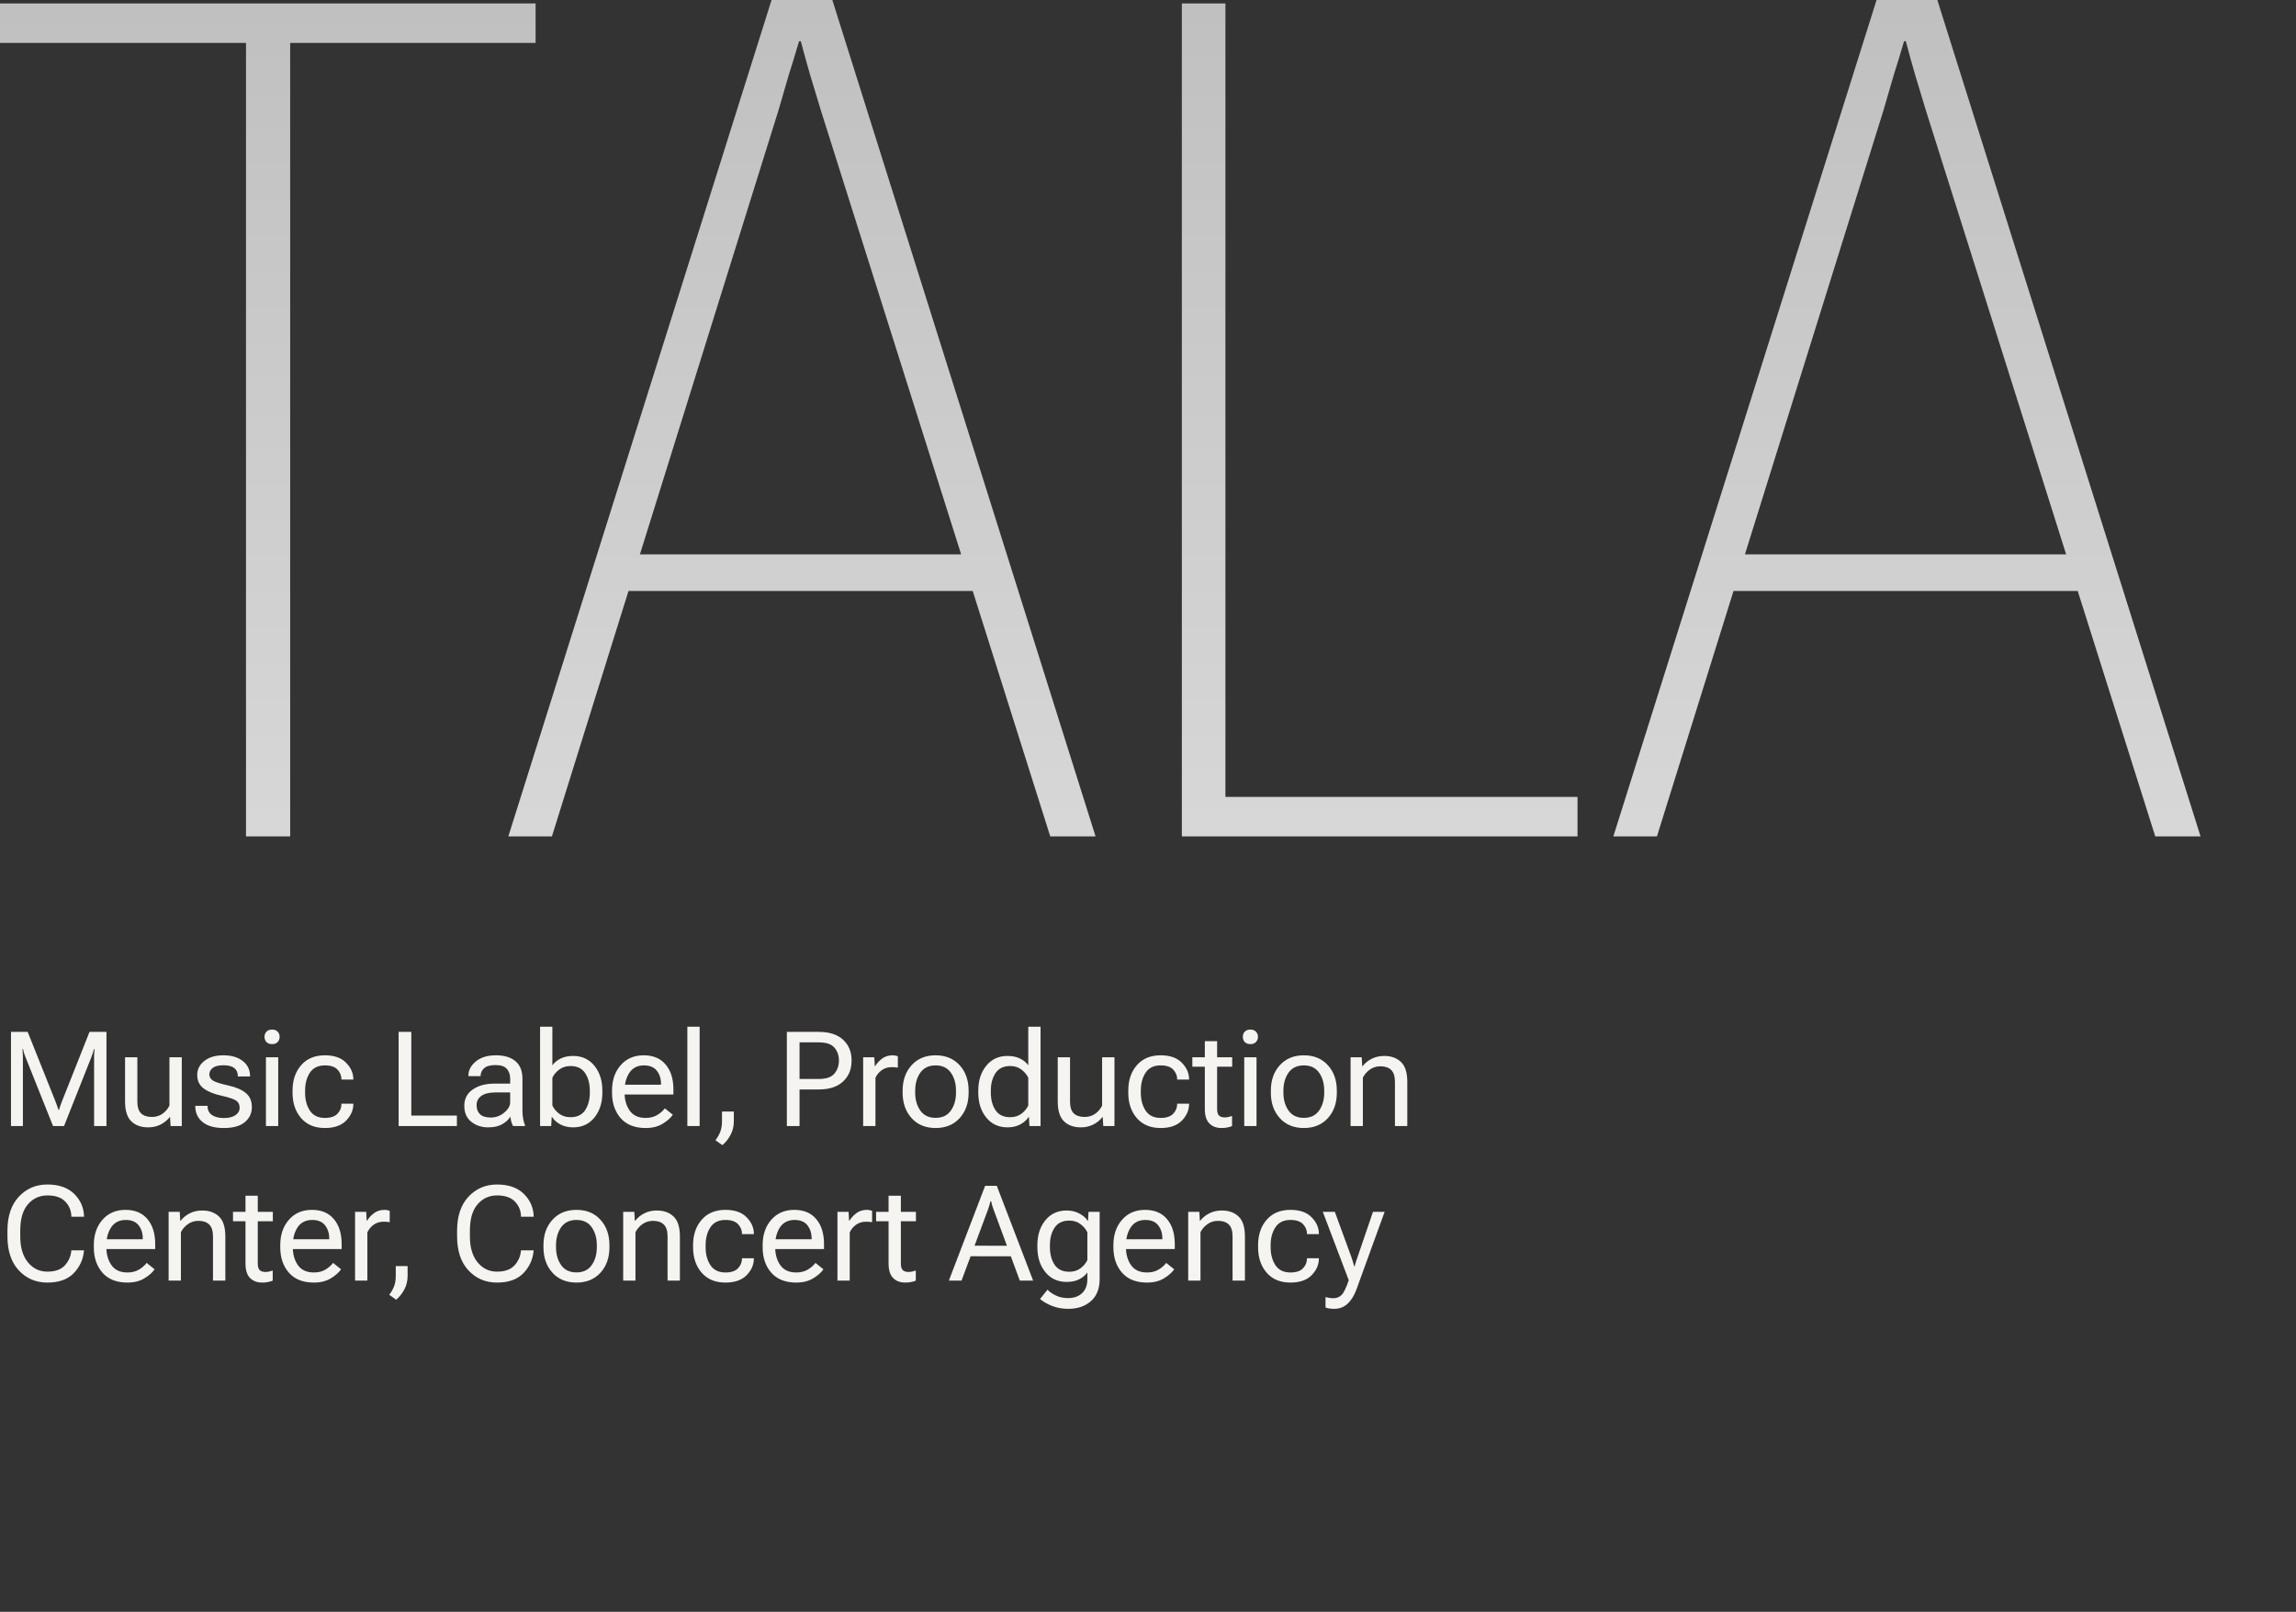 <?xml version="1.0" encoding="UTF-8"?> <svg xmlns="http://www.w3.org/2000/svg" width="208" height="146" viewBox="0 0 208 146" fill="none"><rect x="0" y="0" width="208" height="146" fill="#333333" stroke="none"/><g style="mix-blend-mode:exclusion"><path d="M0 3.887V0.311H48.521V3.887H26.287V75.762H22.286V3.887H0ZM46.052 75.762L69.897 0H75.403L99.249 75.762H95.145L74.365 10.001C73.949 8.62 73.62 7.531 73.378 6.737C73.135 5.908 72.858 4.906 72.546 3.731H72.39C72.044 4.906 71.732 5.925 71.456 6.788C71.213 7.652 70.901 8.723 70.521 10.001L50 75.762H46.052ZM54.936 53.531L55.975 50.214H89.222L90.261 53.531H54.936ZM107.066 75.762V0.311H111.014V72.186H142.911V75.762H107.066ZM146.157 75.762L170.002 0H175.508L199.353 75.762H195.25L174.47 10.001C174.054 8.62 173.725 7.531 173.483 6.737C173.24 5.908 172.963 4.906 172.651 3.731H172.495C172.149 4.906 171.837 5.925 171.561 6.788C171.318 7.652 171.006 8.723 170.626 10.001L150.106 75.762H146.157ZM155.041 53.531L156.079 50.214H189.327L190.366 53.531H155.041Z" fill="url(#paint0_linear_152_6)"></path></g><path d="M0.996 102L0.996 93.469H2.508L5.039 99.803C5.086 99.92 5.131 100.043 5.174 100.172C5.221 100.297 5.262 100.418 5.297 100.535H5.344C5.379 100.418 5.418 100.297 5.461 100.172C5.504 100.043 5.549 99.92 5.596 99.803L8.109 93.469H9.645L9.645 102H8.525L8.525 95.824C8.525 95.707 8.527 95.576 8.531 95.432C8.539 95.283 8.551 95.15 8.566 95.033H8.514C8.482 95.15 8.441 95.283 8.391 95.432C8.344 95.576 8.297 95.707 8.25 95.824L5.801 102H4.805L2.338 95.824C2.291 95.707 2.242 95.576 2.191 95.432C2.145 95.283 2.111 95.15 2.092 95.033H2.033C2.049 95.15 2.059 95.283 2.062 95.432C2.07 95.576 2.074 95.707 2.074 95.824L2.074 102H0.996ZM11.329 99.756L11.329 95.766H12.443L12.443 99.768C12.443 100.271 12.556 100.633 12.782 100.852C13.013 101.066 13.339 101.174 13.761 101.174C14.12 101.174 14.437 101.08 14.71 100.893C14.983 100.701 15.196 100.453 15.349 100.148L15.349 95.766H16.468V102H15.454L15.407 101.191H15.378C15.144 101.48 14.861 101.707 14.528 101.871C14.196 102.035 13.829 102.117 13.427 102.117C12.786 102.117 12.277 101.936 11.898 101.572C11.519 101.209 11.329 100.604 11.329 99.756ZM17.69 100.166H18.803V100.195C18.803 100.551 18.938 100.82 19.207 101.004C19.481 101.184 19.838 101.273 20.279 101.273C20.725 101.273 21.075 101.188 21.328 101.016C21.582 100.84 21.709 100.615 21.709 100.342C21.709 100.064 21.608 99.852 21.404 99.703C21.201 99.555 20.756 99.404 20.069 99.252C19.377 99.1 18.836 98.879 18.445 98.59C18.059 98.297 17.866 97.893 17.866 97.377C17.866 96.865 18.08 96.439 18.51 96.1C18.94 95.76 19.518 95.59 20.244 95.59C20.971 95.59 21.553 95.762 21.991 96.106C22.432 96.445 22.653 96.902 22.653 97.477V97.506H21.545V97.459C21.545 97.158 21.44 96.922 21.229 96.75C21.018 96.578 20.69 96.492 20.244 96.492C19.799 96.492 19.475 96.572 19.272 96.732C19.069 96.889 18.967 97.084 18.967 97.318C18.967 97.557 19.078 97.746 19.301 97.887C19.528 98.023 19.985 98.168 20.672 98.32C21.363 98.473 21.893 98.699 22.26 99C22.631 99.301 22.817 99.727 22.817 100.277C22.817 100.832 22.604 101.287 22.178 101.643C21.756 101.998 21.123 102.176 20.279 102.176C19.436 102.176 18.793 101.996 18.352 101.637C17.91 101.273 17.69 100.793 17.69 100.195V100.166ZM24.091 102V95.766H25.204V102H24.091ZM23.962 93.914C23.962 93.731 24.021 93.576 24.138 93.451C24.259 93.322 24.429 93.258 24.648 93.258C24.867 93.258 25.035 93.322 25.152 93.451C25.273 93.576 25.333 93.731 25.333 93.914C25.333 94.102 25.273 94.26 25.152 94.389C25.035 94.514 24.867 94.576 24.648 94.576C24.429 94.576 24.259 94.514 24.138 94.389C24.021 94.26 23.962 94.102 23.962 93.914ZM26.502 98.977V98.789C26.502 97.848 26.762 97.08 27.282 96.486C27.801 95.889 28.518 95.59 29.432 95.59C30.276 95.59 30.916 95.814 31.354 96.264C31.791 96.709 32.01 97.207 32.01 97.758V97.787H30.932V97.758C30.932 97.43 30.813 97.139 30.575 96.885C30.336 96.631 29.956 96.504 29.432 96.504C28.819 96.504 28.366 96.725 28.073 97.166C27.784 97.607 27.639 98.148 27.639 98.789V98.977C27.639 99.617 27.784 100.158 28.073 100.6C28.366 101.041 28.819 101.262 29.432 101.262C29.956 101.262 30.336 101.135 30.575 100.881C30.813 100.627 30.932 100.334 30.932 100.002V99.973H32.01V100.002C32.01 100.557 31.791 101.059 31.354 101.508C30.916 101.953 30.276 102.176 29.432 102.176C28.518 102.176 27.801 101.879 27.282 101.285C26.762 100.688 26.502 99.918 26.502 98.977ZM36.112 102V93.469H37.261V101.051H41.391V102H36.112ZM42.062 100.166C42.062 99.533 42.316 99.041 42.824 98.689C43.336 98.334 43.986 98.156 44.775 98.156H46.217V97.711C46.217 97.344 46.117 97.047 45.918 96.82C45.719 96.59 45.377 96.475 44.892 96.475C44.408 96.475 44.06 96.572 43.849 96.768C43.642 96.963 43.539 97.189 43.539 97.447V97.477H42.431V97.447C42.431 96.951 42.656 96.518 43.105 96.147C43.554 95.775 44.16 95.59 44.922 95.59C45.687 95.59 46.279 95.768 46.697 96.123C47.119 96.478 47.33 97.008 47.33 97.711V100.594C47.33 100.848 47.349 101.088 47.389 101.314C47.428 101.537 47.484 101.734 47.558 101.906V102L46.48 102C46.422 101.902 46.369 101.773 46.322 101.613C46.279 101.453 46.252 101.295 46.24 101.139C46.092 101.396 45.849 101.625 45.514 101.824C45.181 102.02 44.752 102.117 44.224 102.117C43.627 102.117 43.117 101.949 42.695 101.613C42.273 101.277 42.062 100.795 42.062 100.166ZM43.176 100.107C43.176 100.459 43.281 100.734 43.492 100.934C43.703 101.129 44.029 101.227 44.471 101.227C44.916 101.227 45.318 101.078 45.678 100.781C46.037 100.484 46.217 100.17 46.217 99.838V98.953H44.892C44.33 98.953 43.902 99.057 43.609 99.264C43.32 99.471 43.176 99.752 43.176 100.107ZM48.927 102V93H50.04V96.498C50.227 96.24 50.477 96.035 50.79 95.883C51.102 95.727 51.481 95.648 51.927 95.648C52.727 95.648 53.368 95.945 53.849 96.539C54.329 97.129 54.569 97.879 54.569 98.789V98.977C54.569 99.883 54.329 100.633 53.849 101.227C53.368 101.82 52.727 102.117 51.927 102.117C51.481 102.117 51.091 102.027 50.755 101.848C50.423 101.664 50.177 101.443 50.017 101.186H49.981L49.934 102H48.927ZM50.04 100.137C50.165 100.41 50.368 100.656 50.649 100.875C50.934 101.09 51.278 101.197 51.681 101.197C52.286 101.197 52.73 100.984 53.011 100.559C53.292 100.129 53.433 99.602 53.433 98.977V98.789C53.433 98.16 53.292 97.633 53.011 97.207C52.73 96.777 52.286 96.562 51.681 96.562C51.278 96.562 50.934 96.672 50.649 96.891C50.368 97.106 50.165 97.352 50.04 97.629V100.137ZM55.445 98.977V98.789C55.445 97.848 55.707 97.08 56.23 96.486C56.754 95.889 57.447 95.59 58.311 95.59C59.174 95.59 59.838 95.869 60.303 96.428C60.772 96.982 61.006 97.734 61.006 98.684V99.141H56.131V98.256H59.881V98.168C59.881 97.699 59.754 97.305 59.5 96.984C59.246 96.664 58.859 96.504 58.34 96.504C57.758 96.504 57.318 96.725 57.022 97.166C56.729 97.607 56.582 98.148 56.582 98.789V98.977C56.582 99.617 56.736 100.158 57.045 100.6C57.358 101.041 57.84 101.262 58.492 101.262C58.895 101.262 59.24 101.176 59.529 101.004C59.818 100.832 60.053 100.629 60.233 100.395L60.953 100.975C60.754 101.268 60.443 101.541 60.022 101.795C59.604 102.049 59.094 102.176 58.492 102.176C57.508 102.176 56.754 101.879 56.23 101.285C55.707 100.687 55.445 99.918 55.445 98.977ZM62.269 102V93H63.382V102H62.269ZM64.815 103.283C65.006 103.033 65.153 102.775 65.254 102.51C65.356 102.244 65.407 101.934 65.407 101.578V100.682H66.479V101.578C66.479 102.016 66.383 102.416 66.192 102.779C66.004 103.146 65.754 103.463 65.442 103.729L64.815 103.283ZM71.284 102V93.469H74.172C75.129 93.469 75.864 93.705 76.376 94.178C76.891 94.65 77.149 95.279 77.149 96.064C77.149 96.85 76.891 97.482 76.376 97.963C75.864 98.443 75.129 98.684 74.172 98.684H72.432V102H71.284ZM72.432 97.734H74.172C74.848 97.734 75.321 97.572 75.59 97.248C75.864 96.924 76.001 96.529 76.001 96.064C76.001 95.6 75.864 95.209 75.59 94.893C75.321 94.576 74.848 94.418 74.172 94.418H72.432V97.734ZM78.195 102V95.766H79.203L79.25 96.568H79.285C79.445 96.307 79.656 96.078 79.918 95.883C80.183 95.688 80.498 95.59 80.861 95.59C80.947 95.59 81.037 95.6 81.13 95.619C81.228 95.639 81.297 95.656 81.336 95.672V96.709C81.257 96.693 81.174 96.682 81.084 96.674C80.998 96.666 80.902 96.662 80.797 96.662C80.433 96.662 80.125 96.756 79.871 96.943C79.617 97.131 79.429 97.361 79.308 97.635V102H78.195ZM81.772 98.977V98.789C81.772 97.848 82.044 97.08 82.587 96.486C83.13 95.889 83.854 95.59 84.76 95.59C85.667 95.59 86.391 95.889 86.934 96.486C87.477 97.08 87.749 97.848 87.749 98.789V98.977C87.749 99.918 87.477 100.687 86.934 101.285C86.391 101.879 85.667 102.176 84.76 102.176C83.854 102.176 83.13 101.879 82.587 101.285C82.044 100.687 81.772 99.918 81.772 98.977ZM82.909 98.789V98.977C82.909 99.613 83.063 100.152 83.372 100.594C83.684 101.035 84.147 101.256 84.76 101.256C85.374 101.256 85.835 101.035 86.143 100.594C86.452 100.152 86.606 99.613 86.606 98.977V98.789C86.606 98.148 86.452 97.607 86.143 97.166C85.835 96.725 85.374 96.504 84.76 96.504C84.147 96.504 83.684 96.725 83.372 97.166C83.063 97.607 82.909 98.148 82.909 98.789ZM88.625 98.977V98.789C88.625 97.879 88.865 97.129 89.346 96.539C89.826 95.945 90.469 95.648 91.273 95.648C91.715 95.648 92.092 95.727 92.404 95.883C92.721 96.035 92.971 96.24 93.154 96.498V93H94.267V102H93.26L93.213 101.186H93.178C93.017 101.443 92.769 101.664 92.433 101.848C92.102 102.027 91.715 102.117 91.273 102.117C90.469 102.117 89.826 101.82 89.346 101.227C88.865 100.633 88.625 99.883 88.625 98.977ZM89.762 98.977C89.762 99.602 89.902 100.129 90.183 100.559C90.469 100.984 90.912 101.197 91.514 101.197C91.92 101.197 92.264 101.09 92.545 100.875C92.826 100.656 93.029 100.41 93.154 100.137V97.629C93.029 97.352 92.826 97.106 92.545 96.891C92.264 96.672 91.92 96.562 91.514 96.562C90.912 96.562 90.469 96.777 90.183 97.207C89.902 97.633 89.762 98.16 89.762 98.789V98.977ZM95.823 99.756V95.766H96.937V99.768C96.937 100.271 97.05 100.633 97.276 100.852C97.507 101.066 97.833 101.174 98.255 101.174C98.614 101.174 98.931 101.08 99.204 100.893C99.478 100.701 99.691 100.453 99.843 100.148V95.766H100.962V102H99.948L99.901 101.191H99.872C99.638 101.48 99.355 101.707 99.022 101.871C98.691 102.035 98.323 102.117 97.921 102.117C97.28 102.117 96.77 101.936 96.392 101.572C96.013 101.209 95.823 100.604 95.823 99.756ZM102.213 98.977V98.789C102.213 97.848 102.473 97.08 102.992 96.486C103.512 95.889 104.229 95.59 105.143 95.59C105.986 95.59 106.627 95.814 107.065 96.264C107.502 96.709 107.721 97.207 107.721 97.758V97.787H106.643V97.758C106.643 97.43 106.524 97.139 106.285 96.885C106.047 96.631 105.666 96.504 105.143 96.504C104.529 96.504 104.076 96.725 103.783 97.166C103.494 97.607 103.35 98.148 103.35 98.789V98.977C103.35 99.617 103.494 100.158 103.783 100.6C104.076 101.041 104.529 101.262 105.143 101.262C105.666 101.262 106.047 101.135 106.285 100.881C106.524 100.627 106.643 100.334 106.643 100.002V99.973H107.721V100.002C107.721 100.557 107.502 101.059 107.065 101.508C106.627 101.953 105.986 102.176 105.143 102.176C104.229 102.176 103.512 101.879 102.992 101.285C102.473 100.687 102.213 99.918 102.213 98.977ZM108.017 96.621V95.766H111.626V96.621H108.017ZM109.148 100.453V96.281V96.106V94.312H110.261V100.453C110.261 100.727 110.316 100.922 110.425 101.039C110.538 101.156 110.716 101.215 110.958 101.215C111.068 101.215 111.175 101.203 111.281 101.18C111.39 101.156 111.501 101.125 111.615 101.086V102C111.509 102.047 111.372 102.088 111.204 102.123C111.04 102.158 110.859 102.176 110.659 102.176C110.199 102.176 109.831 102.037 109.558 101.76C109.284 101.482 109.148 101.047 109.148 100.453ZM112.719 102V95.766H113.832V102H112.719ZM112.59 93.914C112.59 93.731 112.649 93.576 112.766 93.451C112.887 93.322 113.057 93.258 113.276 93.258C113.495 93.258 113.662 93.322 113.78 93.451C113.901 93.576 113.961 93.731 113.961 93.914C113.961 94.102 113.901 94.26 113.78 94.389C113.662 94.514 113.495 94.576 113.276 94.576C113.057 94.576 112.887 94.514 112.766 94.389C112.649 94.26 112.59 94.102 112.59 93.914ZM115.13 98.977V98.789C115.13 97.848 115.402 97.08 115.945 96.486C116.488 95.889 117.212 95.59 118.119 95.59C119.025 95.59 119.75 95.889 120.293 96.486C120.835 97.08 121.107 97.848 121.107 98.789V98.977C121.107 99.918 120.835 100.687 120.293 101.285C119.75 101.879 119.025 102.176 118.119 102.176C117.212 102.176 116.488 101.879 115.945 101.285C115.402 100.687 115.13 99.918 115.13 98.977ZM116.267 98.789V98.977C116.267 99.613 116.421 100.152 116.73 100.594C117.043 101.035 117.505 101.256 118.119 101.256C118.732 101.256 119.193 101.035 119.501 100.594C119.81 100.152 119.964 99.613 119.964 98.977V98.789C119.964 98.148 119.81 97.607 119.501 97.166C119.193 96.725 118.732 96.504 118.119 96.504C117.505 96.504 117.043 96.725 116.73 97.166C116.421 97.607 116.267 98.148 116.267 98.789ZM122.352 102V95.766H123.36L123.407 96.574H123.442C123.673 96.281 123.954 96.055 124.286 95.894C124.618 95.731 124.987 95.648 125.393 95.648C126.03 95.648 126.538 95.83 126.917 96.193C127.299 96.553 127.491 97.158 127.491 98.01V102H126.372V97.998C126.372 97.494 126.256 97.133 126.026 96.914C125.799 96.695 125.477 96.586 125.059 96.586C124.7 96.586 124.383 96.682 124.11 96.873C123.837 97.064 123.622 97.311 123.465 97.611V102H122.352ZM0.674 111.992L0.674 111.477C0.674 110.16 1.018 109.135 1.705 108.4C2.393 107.662 3.254 107.293 4.289 107.293C5.328 107.293 6.135 107.572 6.709 108.131C7.283 108.689 7.584 109.363 7.611 110.152V110.211H6.463V110.152C6.447 109.637 6.262 109.197 5.906 108.834C5.555 108.467 5.016 108.283 4.289 108.283C3.578 108.283 2.99 108.553 2.525 109.092C2.064 109.627 1.834 110.422 1.834 111.477V111.992C1.834 112.988 2.064 113.77 2.525 114.336C2.986 114.902 3.574 115.186 4.289 115.186C4.988 115.186 5.512 115.002 5.859 114.635C6.207 114.264 6.406 113.824 6.457 113.316L6.463 113.258H7.611L7.605 113.316C7.527 114.102 7.215 114.775 6.668 115.338C6.121 115.896 5.328 116.176 4.289 116.176C3.254 116.176 2.393 115.809 1.705 115.074C1.018 114.336 0.674 113.309 0.674 111.992ZM8.499 112.977V112.789C8.499 111.848 8.761 111.08 9.284 110.486C9.808 109.889 10.501 109.59 11.364 109.59C12.228 109.59 12.892 109.869 13.357 110.428C13.825 110.982 14.06 111.734 14.06 112.684V113.141H9.185V112.256H12.935V112.168C12.935 111.699 12.808 111.305 12.554 110.984C12.3 110.664 11.913 110.504 11.394 110.504C10.812 110.504 10.372 110.725 10.075 111.166C9.782 111.607 9.636 112.148 9.636 112.789V112.977C9.636 113.617 9.79 114.158 10.099 114.6C10.411 115.041 10.894 115.262 11.546 115.262C11.948 115.262 12.294 115.176 12.583 115.004C12.872 114.832 13.107 114.629 13.286 114.395L14.007 114.975C13.808 115.268 13.497 115.541 13.075 115.795C12.657 116.049 12.148 116.176 11.546 116.176C10.562 116.176 9.808 115.879 9.284 115.285C8.761 114.688 8.499 113.918 8.499 112.977ZM15.276 116L15.276 109.766H16.283L16.33 110.574H16.366C16.596 110.281 16.877 110.055 17.209 109.895C17.541 109.73 17.91 109.648 18.317 109.648C18.953 109.648 19.461 109.83 19.84 110.193C20.223 110.553 20.414 111.158 20.414 112.01V116H19.295V111.998C19.295 111.494 19.18 111.133 18.95 110.914C18.723 110.695 18.401 110.586 17.983 110.586C17.623 110.586 17.307 110.682 17.033 110.873C16.76 111.064 16.545 111.311 16.389 111.611V116H15.276ZM21.109 110.621V109.766H24.718V110.621H21.109ZM22.24 114.453V110.281V110.105V108.312H23.353V114.453C23.353 114.727 23.408 114.922 23.517 115.039C23.63 115.156 23.808 115.215 24.05 115.215C24.16 115.215 24.267 115.203 24.372 115.18C24.482 115.156 24.593 115.125 24.706 115.086V116C24.601 116.047 24.464 116.088 24.296 116.123C24.132 116.158 23.951 116.176 23.751 116.176C23.29 116.176 22.923 116.037 22.65 115.76C22.376 115.482 22.24 115.047 22.24 114.453ZM25.389 112.977V112.789C25.389 111.848 25.651 111.08 26.174 110.486C26.698 109.889 27.391 109.59 28.254 109.59C29.118 109.59 29.782 109.869 30.247 110.428C30.715 110.982 30.95 111.734 30.95 112.684V113.141H26.075V112.256H29.825V112.168C29.825 111.699 29.698 111.305 29.444 110.984C29.19 110.664 28.803 110.504 28.284 110.504C27.702 110.504 27.262 110.725 26.965 111.166C26.672 111.607 26.526 112.148 26.526 112.789V112.977C26.526 113.617 26.68 114.158 26.989 114.6C27.301 115.041 27.784 115.262 28.436 115.262C28.838 115.262 29.184 115.176 29.473 115.004C29.762 114.832 29.997 114.629 30.176 114.395L30.897 114.975C30.698 115.268 30.387 115.541 29.965 115.795C29.547 116.049 29.038 116.176 28.436 116.176C27.452 116.176 26.698 115.879 26.174 115.285C25.651 114.688 25.389 113.918 25.389 112.977ZM32.166 116V109.766H33.173L33.22 110.568H33.255C33.416 110.307 33.627 110.078 33.888 109.883C34.154 109.688 34.468 109.59 34.832 109.59C34.918 109.59 35.007 109.6 35.101 109.619C35.199 109.639 35.267 109.656 35.306 109.672V110.709C35.228 110.693 35.144 110.682 35.054 110.674C34.968 110.666 34.873 110.662 34.767 110.662C34.404 110.662 34.095 110.756 33.841 110.943C33.587 111.131 33.4 111.361 33.279 111.635V116H32.166ZM35.262 117.283C35.454 117.033 35.6 116.775 35.702 116.51C35.803 116.244 35.854 115.934 35.854 115.578V114.682H36.926V115.578C36.926 116.016 36.831 116.416 36.639 116.779C36.452 117.146 36.202 117.463 35.889 117.729L35.262 117.283ZM41.409 111.992V111.477C41.409 110.16 41.753 109.135 42.44 108.4C43.128 107.662 43.989 107.293 45.024 107.293C46.063 107.293 46.87 107.572 47.444 108.131C48.019 108.689 48.319 109.363 48.347 110.152V110.211H47.198V110.152C47.183 109.637 46.997 109.197 46.642 108.834C46.29 108.467 45.751 108.283 45.024 108.283C44.313 108.283 43.725 108.553 43.261 109.092C42.8 109.627 42.569 110.422 42.569 111.477V111.992C42.569 112.988 42.8 113.77 43.261 114.336C43.722 114.902 44.309 115.186 45.024 115.186C45.724 115.186 46.247 115.002 46.595 114.635C46.942 114.264 47.142 113.824 47.192 113.316L47.198 113.258H48.347L48.341 113.316C48.263 114.102 47.95 114.775 47.403 115.338C46.856 115.896 46.063 116.176 45.024 116.176C43.989 116.176 43.128 115.809 42.44 115.074C41.753 114.336 41.409 113.309 41.409 111.992ZM49.234 112.977V112.789C49.234 111.848 49.506 111.08 50.049 110.486C50.592 109.889 51.316 109.59 52.223 109.59C53.129 109.59 53.854 109.889 54.397 110.486C54.94 111.08 55.211 111.848 55.211 112.789V112.977C55.211 113.918 54.94 114.688 54.397 115.285C53.854 115.879 53.129 116.176 52.223 116.176C51.316 116.176 50.592 115.879 50.049 115.285C49.506 114.688 49.234 113.918 49.234 112.977ZM50.371 112.789V112.977C50.371 113.613 50.526 114.152 50.834 114.594C51.147 115.035 51.609 115.256 52.223 115.256C52.836 115.256 53.297 115.035 53.605 114.594C53.914 114.152 54.068 113.613 54.068 112.977V112.789C54.068 112.148 53.914 111.607 53.605 111.166C53.297 110.725 52.836 110.504 52.223 110.504C51.609 110.504 51.147 110.725 50.834 111.166C50.526 111.607 50.371 112.148 50.371 112.789ZM56.456 116V109.766H57.464L57.511 110.574H57.546C57.777 110.281 58.058 110.055 58.39 109.895C58.722 109.73 59.091 109.648 59.497 109.648C60.134 109.648 60.642 109.83 61.021 110.193C61.404 110.553 61.595 111.158 61.595 112.01V116H60.476V111.998C60.476 111.494 60.361 111.133 60.13 110.914C59.904 110.695 59.581 110.586 59.163 110.586C58.804 110.586 58.487 110.682 58.214 110.873C57.941 111.064 57.726 111.311 57.569 111.611V116H56.456ZM62.787 112.977V112.789C62.787 111.848 63.047 111.08 63.567 110.486C64.086 109.889 64.803 109.59 65.717 109.59C66.561 109.59 67.201 109.814 67.639 110.264C68.076 110.709 68.295 111.207 68.295 111.758V111.787H67.217V111.758C67.217 111.43 67.098 111.139 66.86 110.885C66.621 110.631 66.24 110.504 65.717 110.504C65.104 110.504 64.651 110.725 64.358 111.166C64.069 111.607 63.924 112.148 63.924 112.789V112.977C63.924 113.617 64.069 114.158 64.358 114.6C64.651 115.041 65.104 115.262 65.717 115.262C66.24 115.262 66.621 115.135 66.86 114.881C67.098 114.627 67.217 114.334 67.217 114.002V113.973H68.295V114.002C68.295 114.557 68.076 115.059 67.639 115.508C67.201 115.953 66.561 116.176 65.717 116.176C64.803 116.176 64.086 115.879 63.567 115.285C63.047 114.687 62.787 113.918 62.787 112.977ZM69.089 112.977V112.789C69.089 111.848 69.351 111.08 69.874 110.486C70.398 109.889 71.091 109.59 71.954 109.59C72.818 109.59 73.482 109.869 73.947 110.428C74.415 110.982 74.65 111.734 74.65 112.684V113.141H69.775V112.256H73.525V112.168C73.525 111.699 73.398 111.305 73.144 110.984C72.89 110.664 72.503 110.504 71.984 110.504C71.402 110.504 70.962 110.725 70.665 111.166C70.373 111.607 70.226 112.148 70.226 112.789V112.977C70.226 113.617 70.38 114.158 70.689 114.6C71.001 115.041 71.484 115.262 72.136 115.262C72.538 115.262 72.884 115.176 73.173 115.004C73.462 114.832 73.697 114.629 73.876 114.395L74.597 114.975C74.398 115.268 74.087 115.541 73.665 115.795C73.248 116.049 72.738 116.176 72.136 116.176C71.152 116.176 70.398 115.879 69.874 115.285C69.351 114.687 69.089 113.918 69.089 112.977ZM75.866 116V109.766H76.874L76.921 110.568H76.956C77.116 110.307 77.327 110.078 77.588 109.883C77.854 109.687 78.168 109.59 78.532 109.59C78.618 109.59 78.708 109.6 78.801 109.619C78.899 109.639 78.967 109.656 79.006 109.672V110.709C78.928 110.693 78.844 110.682 78.754 110.674C78.668 110.666 78.573 110.662 78.467 110.662C78.104 110.662 77.796 110.756 77.542 110.943C77.288 111.131 77.1 111.361 76.979 111.635V116H75.866ZM79.367 110.621V109.766H82.976V110.621H79.367ZM80.498 114.453V110.281V110.105V108.312H81.611V114.453C81.611 114.727 81.666 114.922 81.775 115.039C81.888 115.156 82.066 115.215 82.308 115.215C82.418 115.215 82.525 115.203 82.63 115.18C82.74 115.156 82.851 115.125 82.965 115.086V116C82.859 116.047 82.722 116.088 82.554 116.123C82.39 116.158 82.209 116.176 82.01 116.176C81.549 116.176 81.181 116.037 80.908 115.76C80.635 115.482 80.498 115.047 80.498 114.453ZM85.959 116L89.246 107.41H90.301L93.594 116H92.387L90.019 109.584C89.969 109.451 89.924 109.322 89.885 109.197C89.85 109.072 89.818 108.943 89.791 108.811H89.727C89.699 108.943 89.666 109.072 89.627 109.197C89.592 109.322 89.549 109.451 89.498 109.584L87.107 116H85.959ZM87.371 113.791L87.728 112.836L91.807 112.842L92.158 113.797L87.371 113.791ZM94.218 117.664L94.897 116.82C95.077 117.02 95.329 117.195 95.653 117.348C95.978 117.504 96.343 117.582 96.749 117.582C97.292 117.582 97.72 117.432 98.032 117.131C98.349 116.83 98.507 116.408 98.507 115.865V115.262C98.323 115.52 98.073 115.727 97.757 115.883C97.444 116.039 97.067 116.117 96.626 116.117C95.821 116.117 95.179 115.82 94.698 115.227C94.218 114.633 93.978 113.883 93.978 112.977V112.789C93.978 111.879 94.218 111.129 94.698 110.539C95.179 109.945 95.821 109.648 96.626 109.648C97.067 109.648 97.454 109.74 97.786 109.924C98.122 110.104 98.37 110.32 98.53 110.574H98.566L98.612 109.766H99.62V115.865C99.62 116.729 99.356 117.393 98.829 117.857C98.306 118.322 97.622 118.555 96.778 118.555C96.259 118.555 95.778 118.471 95.337 118.303C94.895 118.135 94.522 117.922 94.218 117.664ZM95.114 112.977C95.114 113.602 95.255 114.129 95.536 114.559C95.821 114.984 96.265 115.197 96.866 115.197C97.272 115.197 97.616 115.09 97.897 114.875C98.179 114.656 98.382 114.41 98.507 114.137V111.629C98.382 111.352 98.179 111.105 97.897 110.891C97.616 110.672 97.272 110.562 96.866 110.562C96.265 110.562 95.821 110.777 95.536 111.207C95.255 111.633 95.114 112.16 95.114 112.789V112.977ZM100.865 112.977V112.789C100.865 111.848 101.127 111.08 101.651 110.486C102.174 109.889 102.867 109.59 103.731 109.59C104.594 109.59 105.258 109.869 105.723 110.428C106.192 110.982 106.426 111.734 106.426 112.684V113.141H101.551V112.256H105.301V112.168C105.301 111.699 105.174 111.305 104.92 110.984C104.666 110.664 104.279 110.504 103.76 110.504C103.178 110.504 102.738 110.725 102.442 111.166C102.149 111.607 102.002 112.148 102.002 112.789V112.977C102.002 113.617 102.156 114.158 102.465 114.6C102.777 115.041 103.26 115.262 103.912 115.262C104.315 115.262 104.66 115.176 104.949 115.004C105.238 114.832 105.473 114.629 105.652 114.395L106.373 114.975C106.174 115.268 105.863 115.541 105.442 115.795C105.024 116.049 104.514 116.176 103.912 116.176C102.928 116.176 102.174 115.879 101.651 115.285C101.127 114.687 100.865 113.918 100.865 112.977ZM107.642 116V109.766H108.65L108.697 110.574H108.732C108.962 110.281 109.243 110.055 109.575 109.895C109.908 109.73 110.277 109.648 110.683 109.648C111.32 109.648 111.827 109.83 112.206 110.193C112.589 110.553 112.781 111.158 112.781 112.01V116H111.661V111.998C111.661 111.494 111.546 111.133 111.316 110.914C111.089 110.695 110.767 110.586 110.349 110.586C109.99 110.586 109.673 110.682 109.4 110.873C109.126 111.064 108.911 111.311 108.755 111.611V116H107.642ZM113.973 112.977V112.789C113.973 111.848 114.233 111.08 114.752 110.486C115.272 109.889 115.989 109.59 116.903 109.59C117.746 109.59 118.387 109.814 118.825 110.264C119.262 110.709 119.481 111.207 119.481 111.758V111.787H118.403V111.758C118.403 111.43 118.284 111.139 118.045 110.885C117.807 110.631 117.426 110.504 116.903 110.504C116.289 110.504 115.836 110.725 115.543 111.166C115.254 111.607 115.11 112.148 115.11 112.789V112.977C115.11 113.617 115.254 114.158 115.543 114.6C115.836 115.041 116.289 115.262 116.903 115.262C117.426 115.262 117.807 115.135 118.045 114.881C118.284 114.627 118.403 114.334 118.403 114.002V113.973H119.481V114.002C119.481 114.557 119.262 115.059 118.825 115.508C118.387 115.953 117.746 116.176 116.903 116.176C115.989 116.176 115.272 115.879 114.752 115.285C114.233 114.687 113.973 113.918 113.973 112.977ZM120.082 118.437V117.488C120.187 117.52 120.302 117.545 120.427 117.564C120.556 117.584 120.681 117.594 120.802 117.594C121.084 117.594 121.324 117.5 121.523 117.312C121.722 117.129 121.943 116.68 122.185 115.965V115.959L119.835 109.766H120.925L122.419 113.85C122.474 114.006 122.523 114.156 122.566 114.301C122.613 114.441 122.652 114.576 122.683 114.705H122.718C122.75 114.576 122.789 114.441 122.835 114.301C122.886 114.156 122.937 114.006 122.988 113.85L124.382 109.766H125.437L122.876 116.82C122.673 117.367 122.406 117.793 122.074 118.098C121.746 118.402 121.341 118.555 120.861 118.555C120.701 118.555 120.558 118.545 120.433 118.525C120.312 118.506 120.195 118.477 120.082 118.437Z" fill="#F5F4F0"></path><defs><linearGradient id="paint0_linear_152_6" x1="116.67" y1="77.826" x2="116.67" y2="-2.808" gradientUnits="userSpaceOnUse"><stop stop-color="#D8D8D8"></stop><stop offset="1" stop-color="#BFBFBF"></stop></linearGradient></defs></svg> 